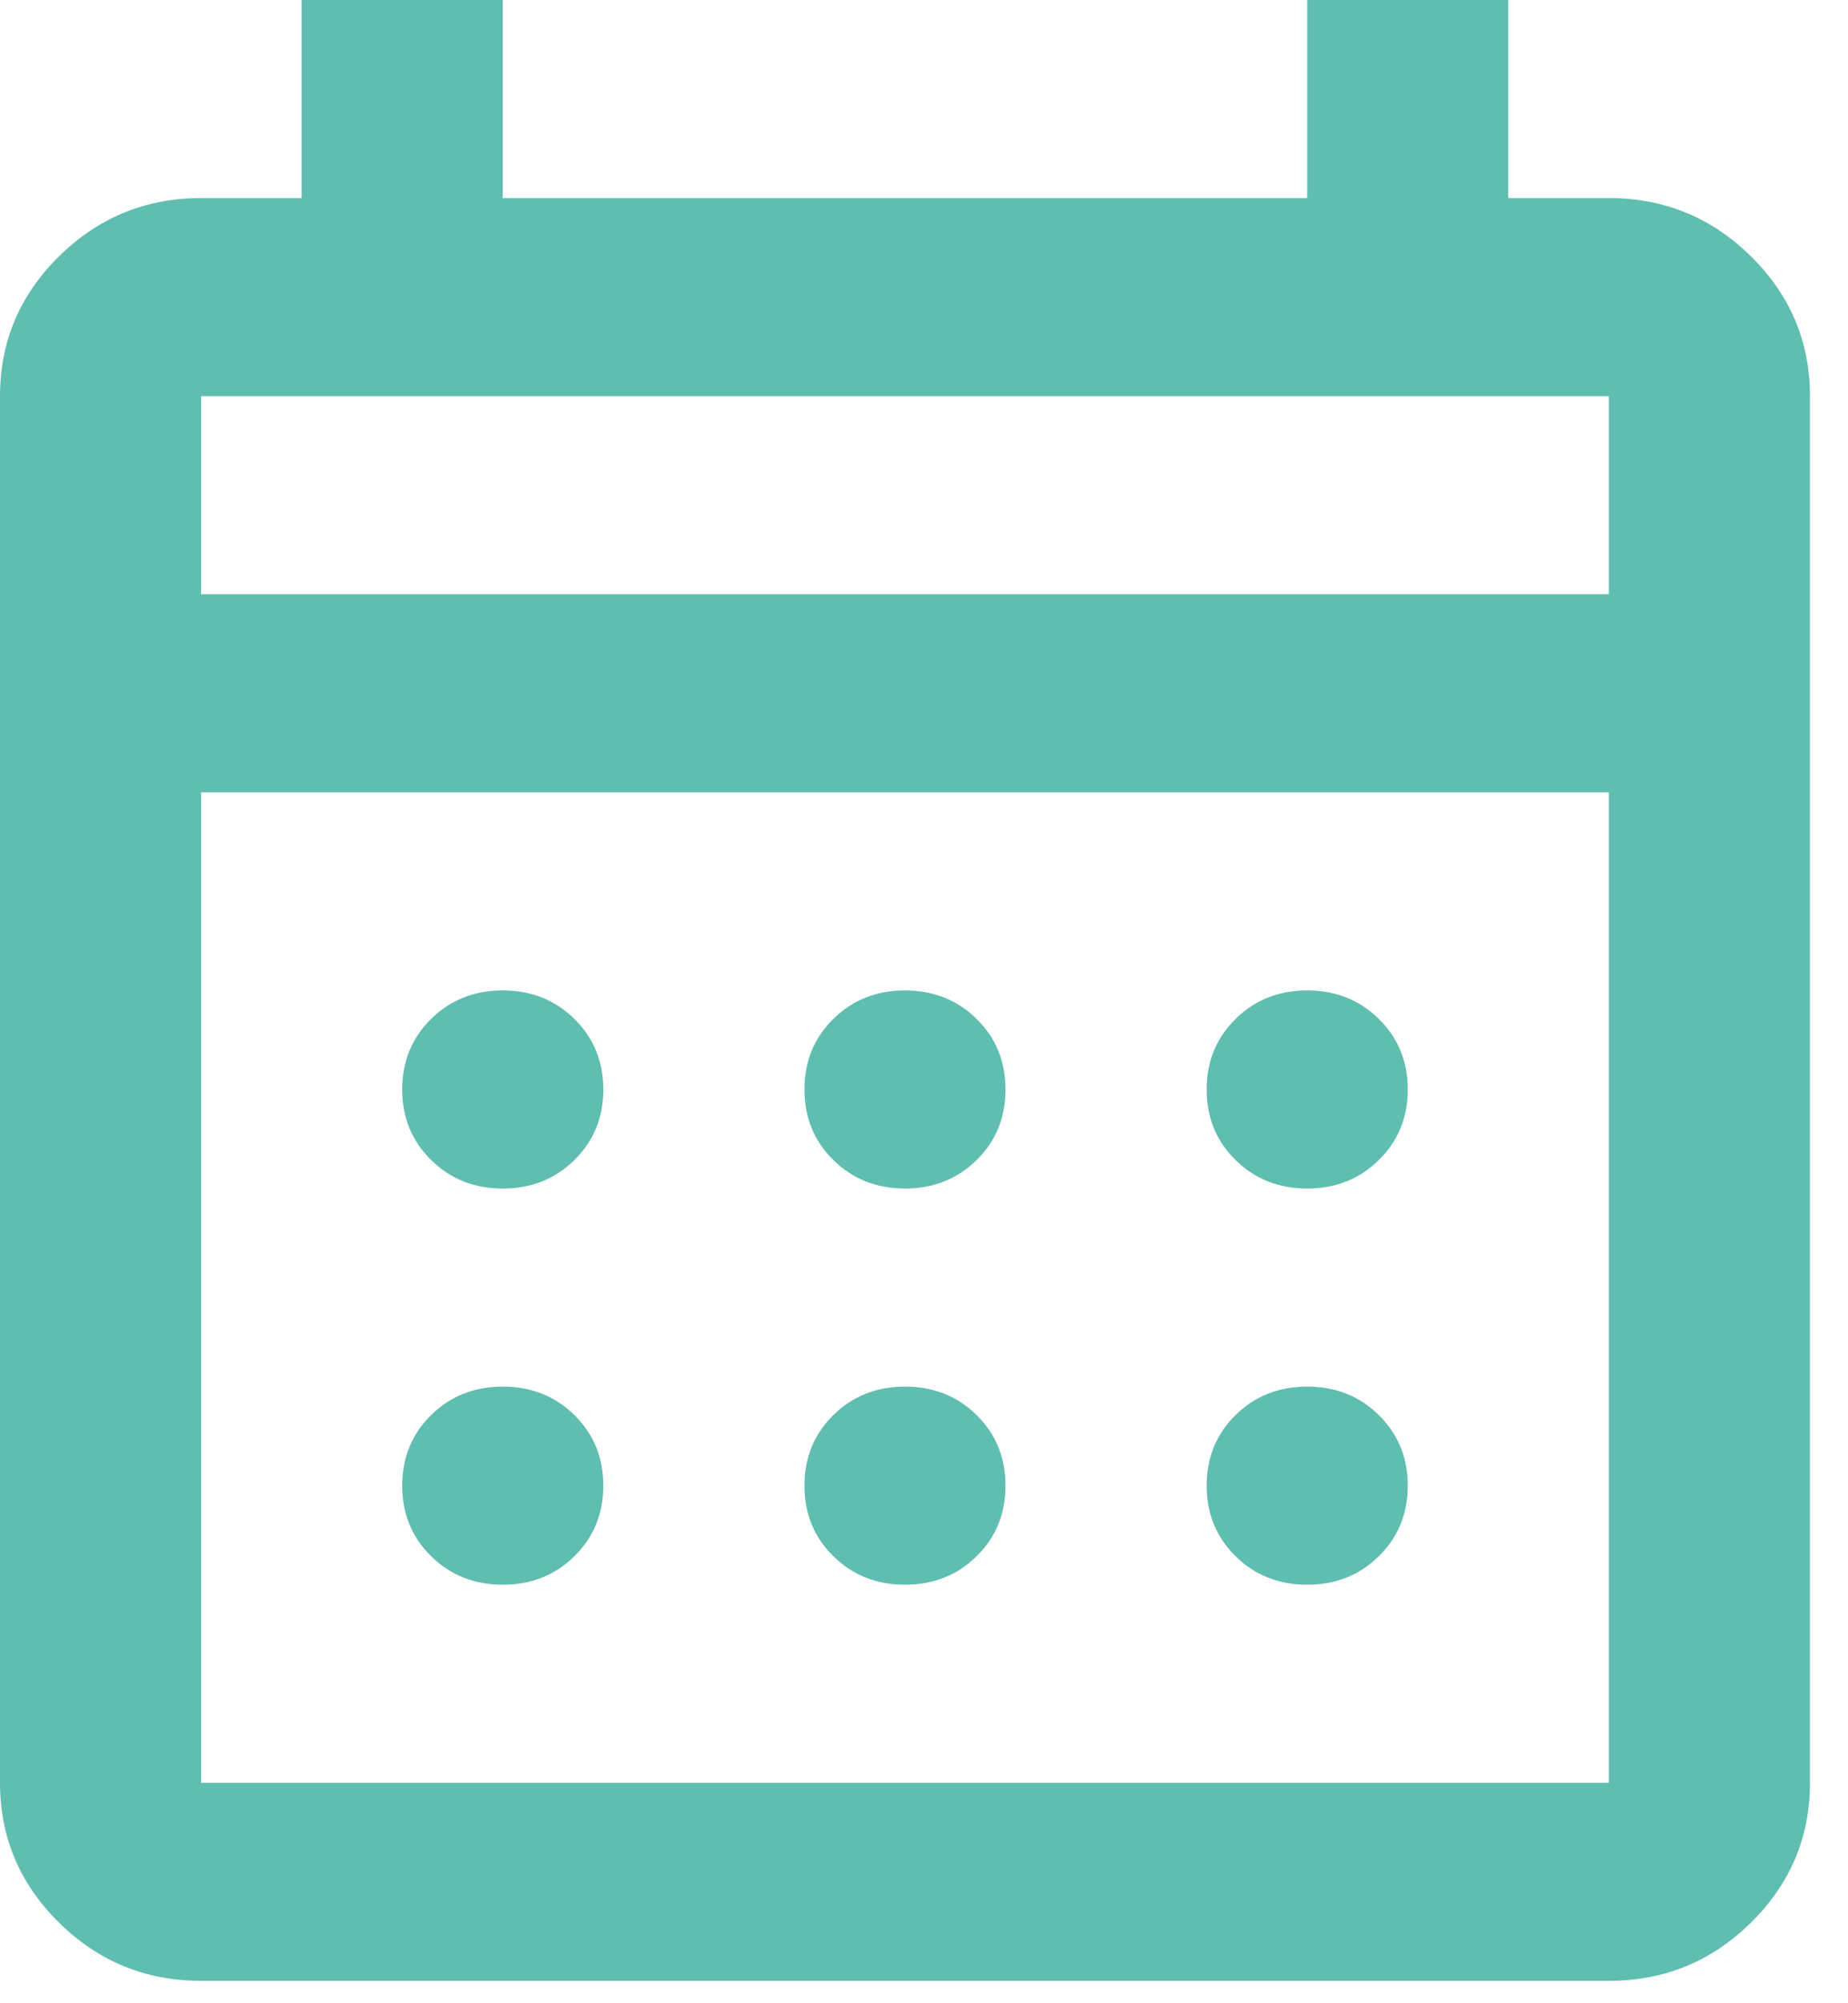 <svg width="36" height="39" viewBox="0 0 36 39" fill="none" xmlns="http://www.w3.org/2000/svg">
<path d="M3.918 38.564C2.84 38.564 1.918 38.187 1.151 37.432C0.384 36.676 0 35.769 0 34.708V7.713C0 6.652 0.384 5.744 1.151 4.989C1.918 4.234 2.84 3.856 3.918 3.856H5.876V0H9.794V3.856H25.465V0H29.382V3.856H31.341C32.419 3.856 33.341 4.234 34.108 4.989C34.875 5.744 35.259 6.652 35.259 7.713V34.708C35.259 35.769 34.875 36.676 34.108 37.432C33.341 38.187 32.419 38.564 31.341 38.564H3.918ZM3.918 34.708H31.341V15.426H3.918V34.708ZM3.918 11.569H31.341V7.713H3.918V11.569ZM17.629 23.139C17.074 23.139 16.609 22.954 16.234 22.584C15.858 22.215 15.671 21.757 15.671 21.21C15.671 20.664 15.858 20.206 16.234 19.837C16.609 19.467 17.074 19.282 17.629 19.282C18.184 19.282 18.65 19.467 19.025 19.837C19.401 20.206 19.588 20.664 19.588 21.21C19.588 21.757 19.401 22.215 19.025 22.584C18.65 22.954 18.184 23.139 17.629 23.139ZM9.794 23.139C9.239 23.139 8.774 22.954 8.398 22.584C8.023 22.215 7.835 21.757 7.835 21.21C7.835 20.664 8.023 20.206 8.398 19.837C8.774 19.467 9.239 19.282 9.794 19.282C10.349 19.282 10.814 19.467 11.19 19.837C11.565 20.206 11.753 20.664 11.753 21.21C11.753 21.757 11.565 22.215 11.19 22.584C10.814 22.954 10.349 23.139 9.794 23.139ZM25.465 23.139C24.91 23.139 24.445 22.954 24.069 22.584C23.694 22.215 23.506 21.757 23.506 21.21C23.506 20.664 23.694 20.206 24.069 19.837C24.445 19.467 24.91 19.282 25.465 19.282C26.02 19.282 26.485 19.467 26.86 19.837C27.236 20.206 27.424 20.664 27.424 21.21C27.424 21.757 27.236 22.215 26.86 22.584C26.485 22.954 26.02 23.139 25.465 23.139ZM17.629 30.852C17.074 30.852 16.609 30.667 16.234 30.297C15.858 29.928 15.671 29.47 15.671 28.923C15.671 28.377 15.858 27.919 16.234 27.549C16.609 27.18 17.074 26.995 17.629 26.995C18.184 26.995 18.65 27.18 19.025 27.549C19.401 27.919 19.588 28.377 19.588 28.923C19.588 29.47 19.401 29.928 19.025 30.297C18.65 30.667 18.184 30.852 17.629 30.852ZM9.794 30.852C9.239 30.852 8.774 30.667 8.398 30.297C8.023 29.928 7.835 29.47 7.835 28.923C7.835 28.377 8.023 27.919 8.398 27.549C8.774 27.18 9.239 26.995 9.794 26.995C10.349 26.995 10.814 27.18 11.19 27.549C11.565 27.919 11.753 28.377 11.753 28.923C11.753 29.47 11.565 29.928 11.19 30.297C10.814 30.667 10.349 30.852 9.794 30.852ZM25.465 30.852C24.91 30.852 24.445 30.667 24.069 30.297C23.694 29.928 23.506 29.47 23.506 28.923C23.506 28.377 23.694 27.919 24.069 27.549C24.445 27.18 24.91 26.995 25.465 26.995C26.02 26.995 26.485 27.18 26.86 27.549C27.236 27.919 27.424 28.377 27.424 28.923C27.424 29.47 27.236 29.928 26.86 30.297C26.485 30.667 26.02 30.852 25.465 30.852Z" fill="#60BEB0"/>
</svg>
